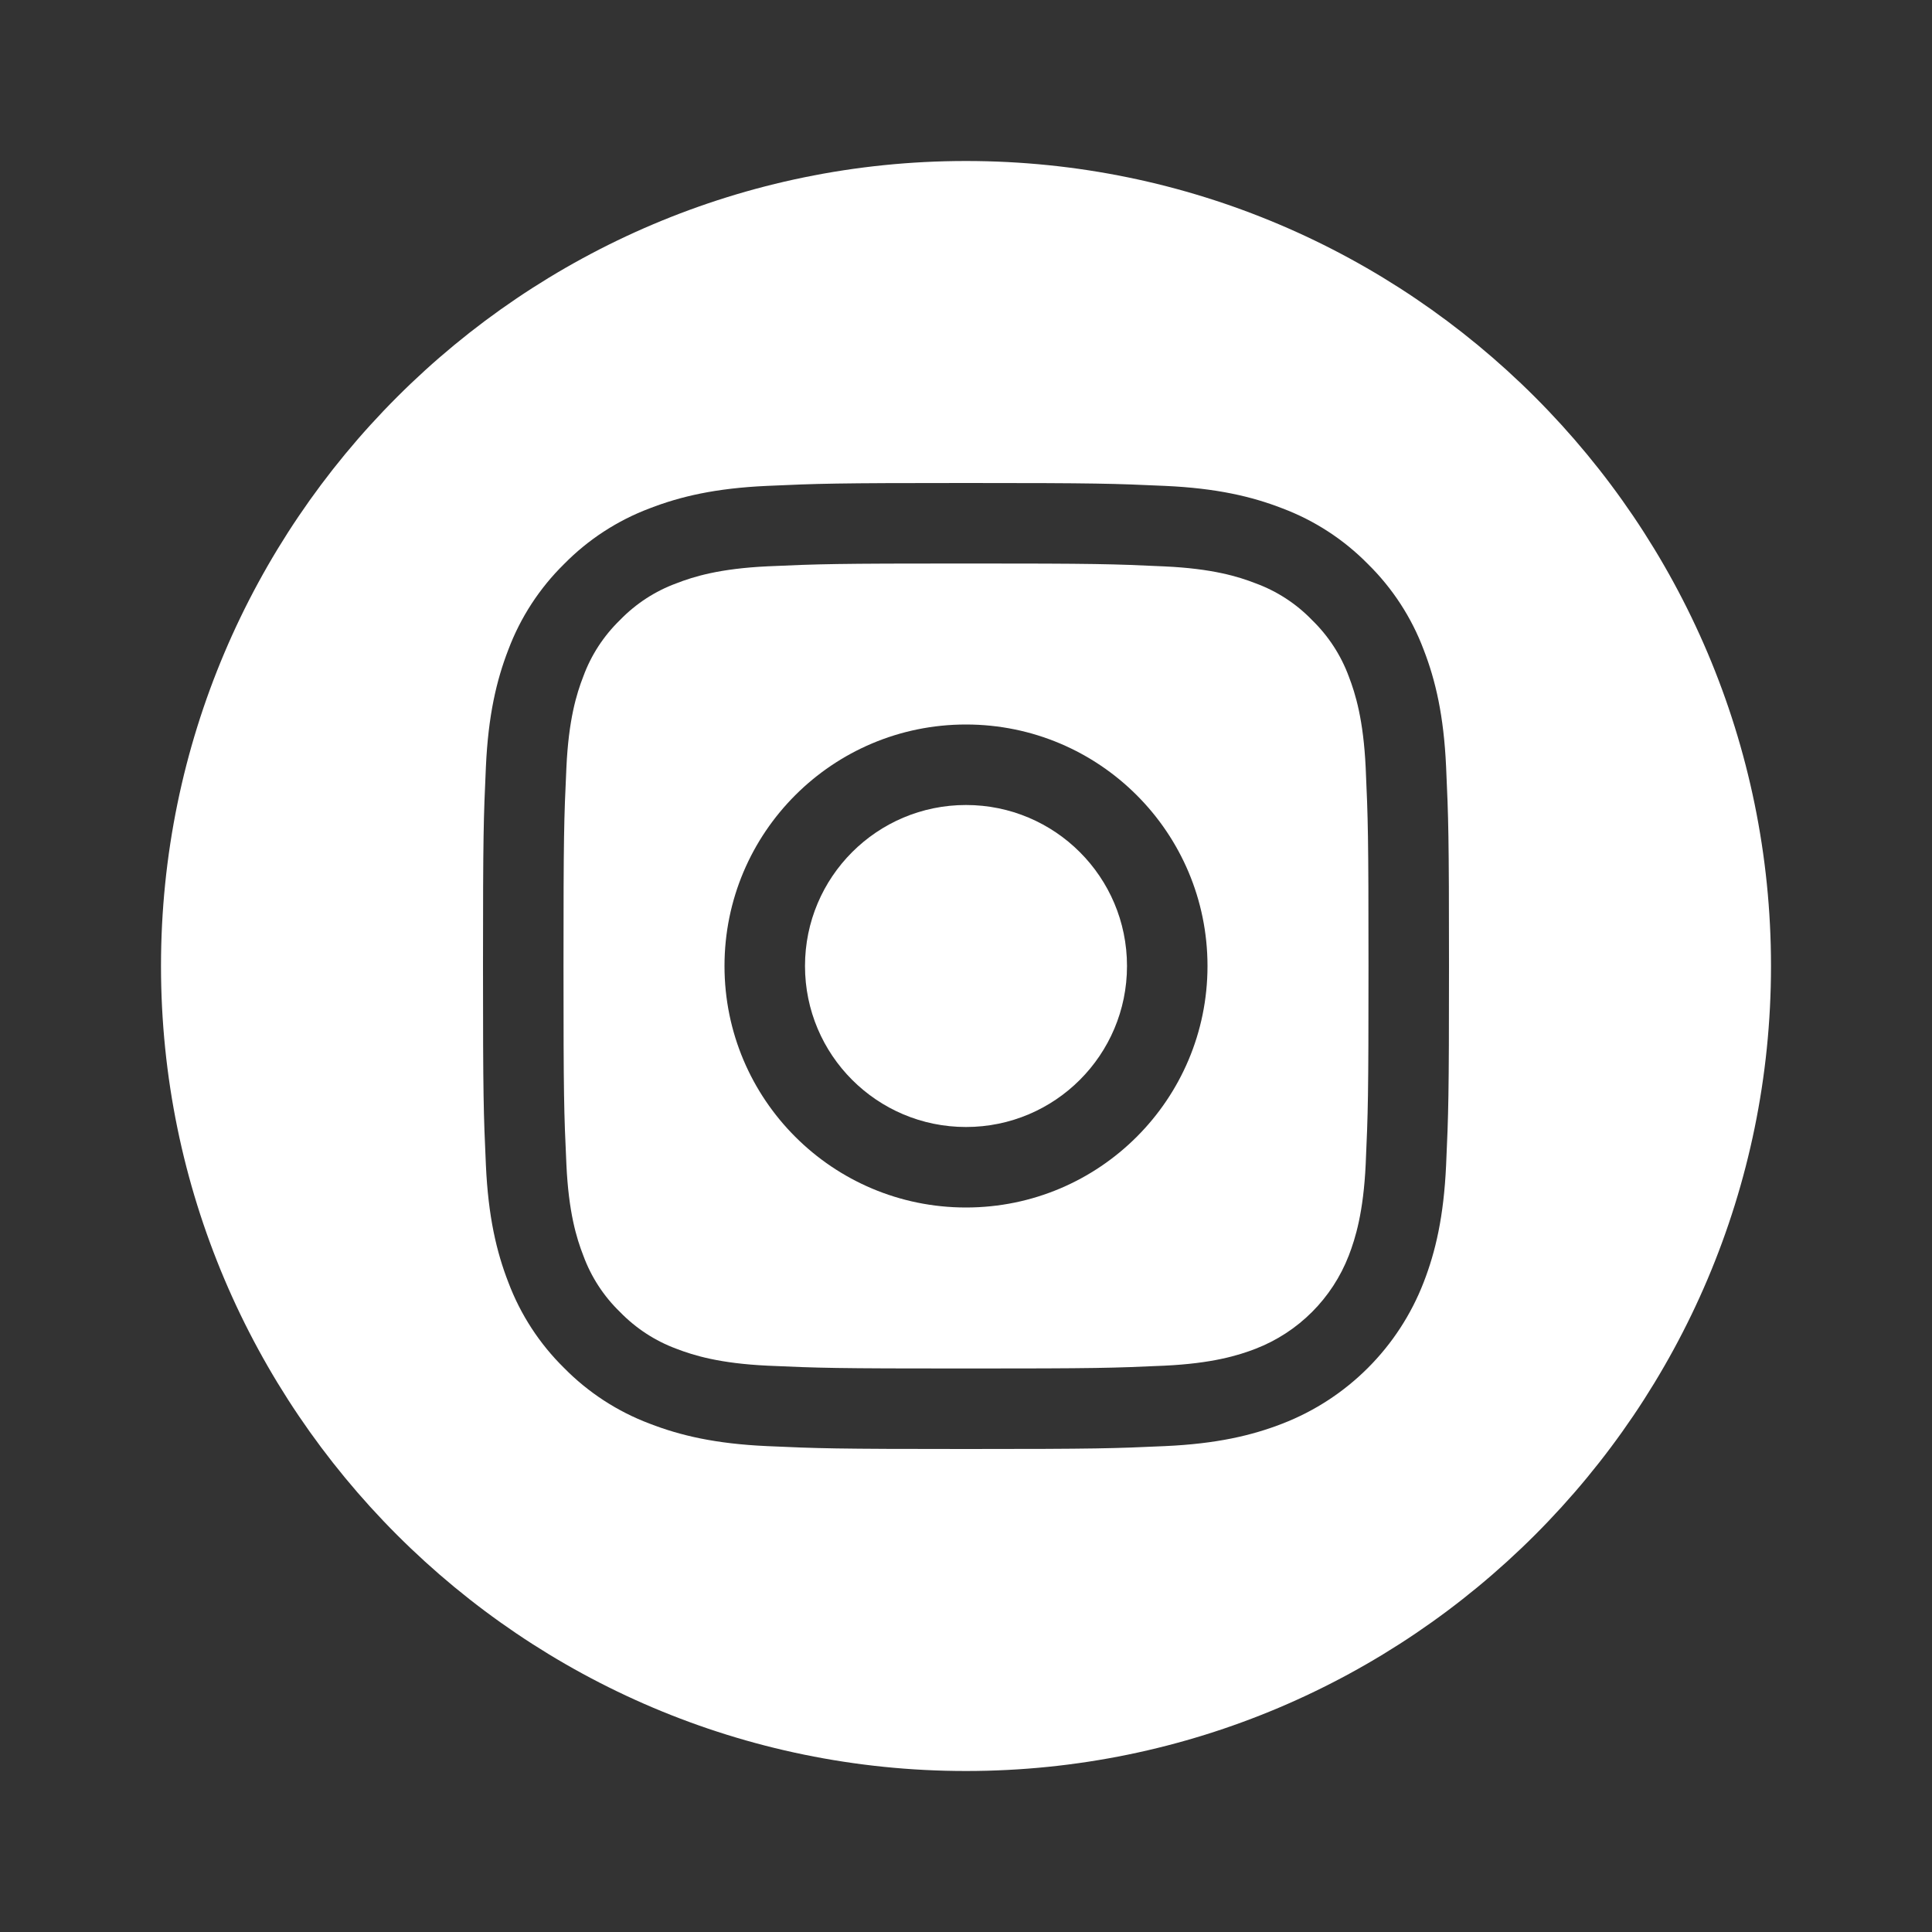 <svg xmlns="http://www.w3.org/2000/svg" width="40" height="40"
    viewBox="0 0 24 24" fill="white"
    class="base-icon-svg app-footer-social-icon cas-text-dirty-snow" aria-hidden="true">
    <rect x="0" y="0" width="24" height="24" fill="#333333" stroke="none"/>
    <path
        d="M12 14C13.105 14 14 13.105 14 12C14 10.895 13.105 10 12 10C10.895 10 10 10.895 10 12C10 13.105 10.895 14 12 14Z"></path>
    <path
        d="M16.755 8.403C16.657 8.138 16.501 7.899 16.298 7.702C16.102 7.499 15.862 7.343 15.597 7.246C15.382 7.162 15.059 7.063 14.465 7.036C13.821 7.006 13.629 7 12 7C10.371 7 10.179 7.006 9.536 7.035C8.941 7.063 8.618 7.162 8.403 7.246C8.138 7.343 7.899 7.499 7.702 7.702C7.499 7.899 7.343 8.138 7.246 8.403C7.162 8.618 7.063 8.941 7.036 9.536C7.006 10.179 7 10.371 7 12C7 13.629 7.006 13.821 7.036 14.465C7.063 15.059 7.162 15.382 7.246 15.597C7.343 15.862 7.499 16.102 7.702 16.298C7.899 16.501 8.138 16.657 8.403 16.755C8.618 16.838 8.941 16.937 9.536 16.965C10.179 16.994 10.371 17 12 17C13.629 17 13.822 16.994 14.464 16.965C15.059 16.937 15.382 16.838 15.597 16.755C16.129 16.549 16.549 16.129 16.755 15.597C16.838 15.382 16.937 15.059 16.965 14.465C16.994 13.821 17 13.629 17 12C17 10.371 16.994 10.179 16.965 9.536C16.937 8.941 16.838 8.618 16.755 8.403ZM12 15C10.343 15 9 13.657 9 12C9 10.343 10.343 9 12 9C13.657 9 15 10.343 15 12C15 13.657 13.657 15 12 15ZM15 8.5C15 8.776 15.224 9 15.5 9C15.776 9 16 8.776 16 8.5C16 8.224 15.776 8 15.5 8C15.224 8 15 8.224 15 8.5Z"></path>
    <path
        d="M2 12C2 6.486 6.486 2 12 2C17.514 2 22 6.486 22 12C22 17.514 17.514 22 12 22C6.486 22 2 17.514 2 12ZM17.685 15.93C17.833 15.549 17.935 15.112 17.964 14.474C17.993 13.834 18 13.63 18 12C18 10.37 17.993 10.166 17.964 9.526C17.935 8.888 17.833 8.452 17.685 8.07C17.534 7.669 17.298 7.307 16.993 7.007C16.693 6.702 16.331 6.466 15.93 6.315C15.549 6.167 15.112 6.065 14.474 6.036C13.834 6.007 13.63 6 12 6C10.37 6 10.166 6.007 9.526 6.036C8.888 6.065 8.452 6.167 8.07 6.315C7.669 6.466 7.307 6.702 7.007 7.007C6.702 7.307 6.466 7.669 6.315 8.07C6.167 8.452 6.065 8.888 6.036 9.526C6.007 10.166 6 10.37 6 12C6 13.63 6.007 13.834 6.036 14.474C6.065 15.112 6.167 15.549 6.315 15.93C6.466 16.331 6.702 16.693 7.007 16.993C7.307 17.298 7.669 17.534 8.07 17.685C8.452 17.833 8.888 17.935 9.526 17.964C10.166 17.993 10.37 18 12 18C13.63 18 13.834 17.993 14.474 17.964C15.112 17.935 15.549 17.833 15.93 17.685C16.736 17.373 17.373 16.736 17.685 15.93Z"></path>
</svg>